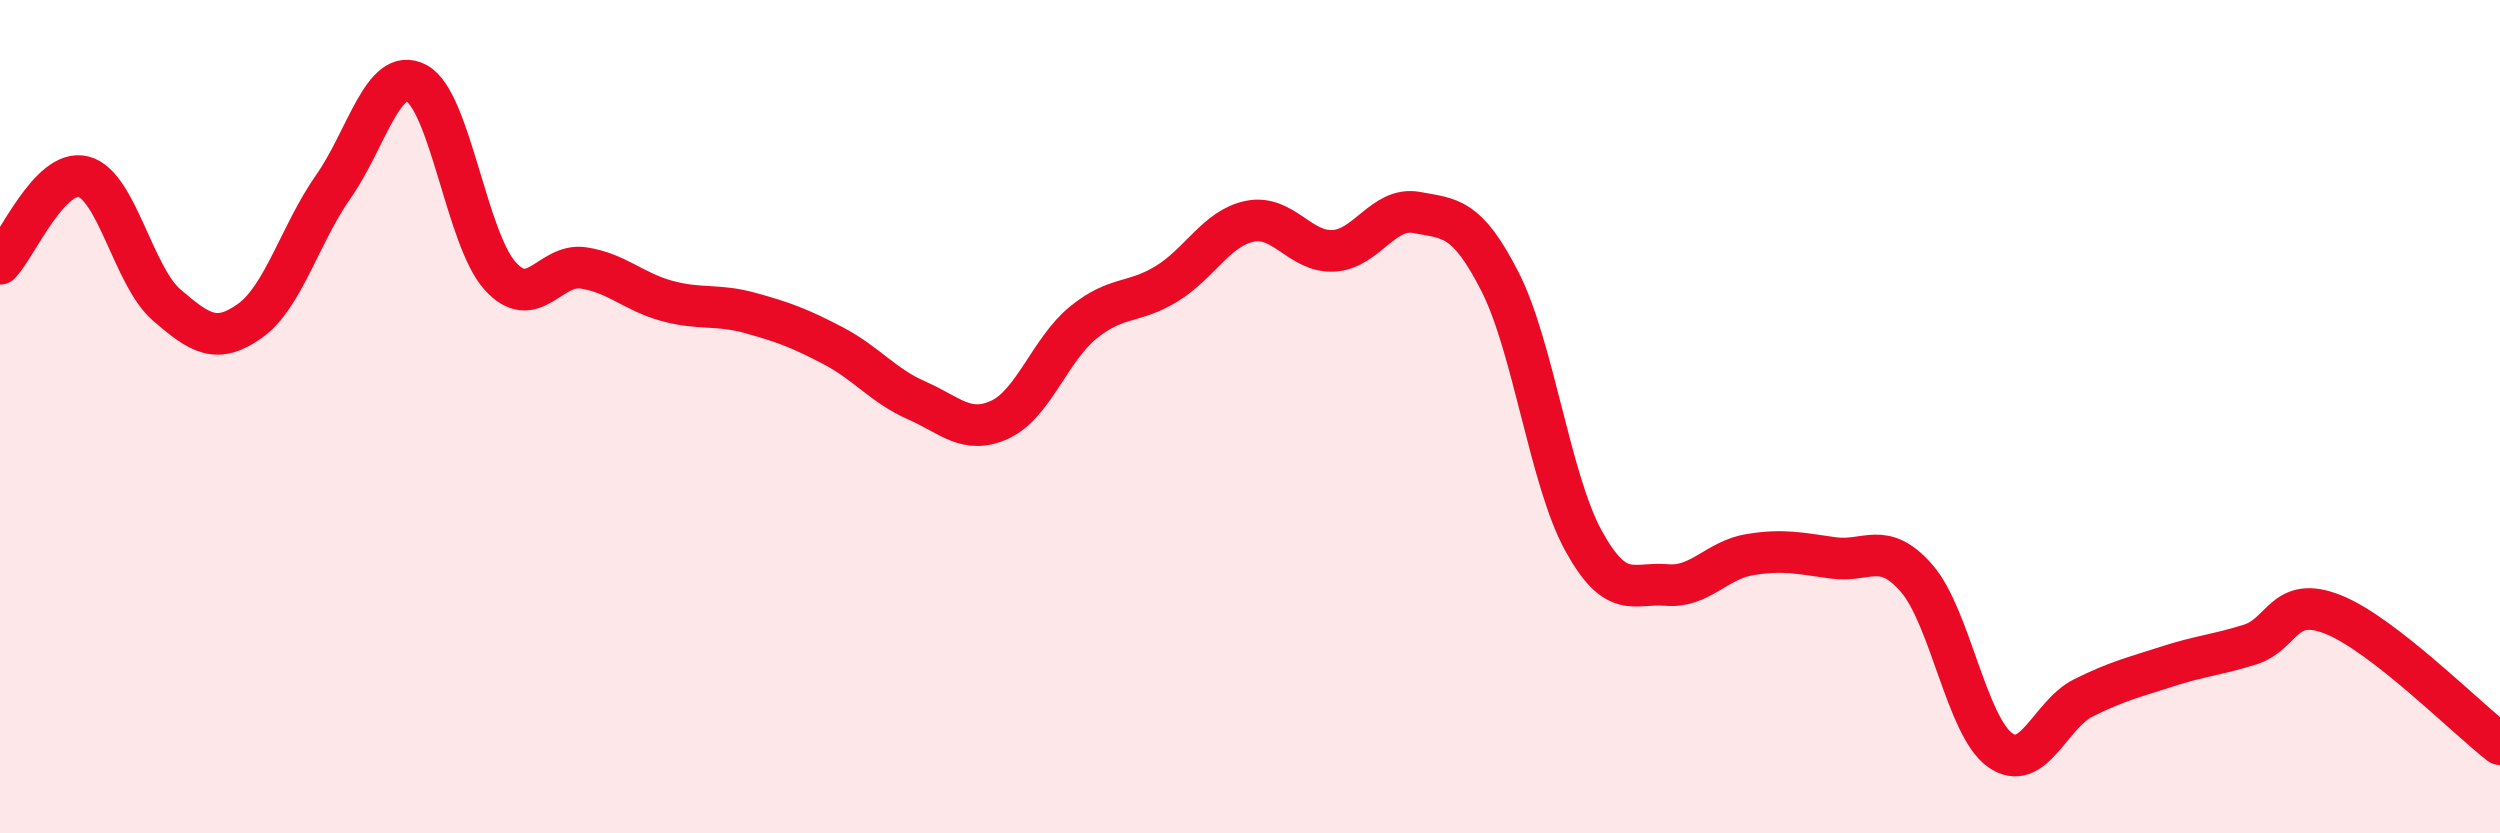 
    <svg width="60" height="20" viewBox="0 0 60 20" xmlns="http://www.w3.org/2000/svg">
      <path
        d="M 0,6.33 C 0.4,5.91 1.2,4.04 2,4.24 C 2.8,4.44 3.2,6.63 4,7.32 C 4.8,8.01 5.2,8.27 6,7.7 C 6.8,7.13 7.2,5.62 8,4.48 C 8.8,3.34 9.2,1.57 10,2 C 10.8,2.43 11.2,5.73 12,6.62 C 12.8,7.51 13.2,6.31 14,6.43 C 14.8,6.55 15.2,7 16,7.22 C 16.8,7.44 17.2,7.29 18,7.51 C 18.8,7.73 19.2,7.88 20,8.3 C 20.8,8.72 21.2,9.26 22,9.61 C 22.8,9.96 23.2,10.44 24,10.07 C 24.8,9.7 25.2,8.39 26,7.74 C 26.8,7.09 27.2,7.3 28,6.81 C 28.8,6.32 29.2,5.47 30,5.31 C 30.8,5.15 31.2,6.06 32,6.02 C 32.8,5.98 33.2,4.95 34,5.1 C 34.8,5.25 35.2,5.19 36,6.76 C 36.8,8.33 37.2,11.51 38,12.97 C 38.8,14.43 39.2,13.97 40,14.04 C 40.8,14.11 41.2,13.44 42,13.31 C 42.8,13.18 43.2,13.28 44,13.39 C 44.8,13.5 45.2,12.96 46,13.88 C 46.8,14.8 47.2,17.43 48,18 C 48.8,18.57 49.2,17.15 50,16.75 C 50.8,16.35 51.2,16.26 52,16 C 52.8,15.74 53.2,15.72 54,15.47 C 54.8,15.22 54.8,14.27 56,14.75 C 57.2,15.23 59.2,17.24 60,17.86L60 20L0 20Z"
        fill="#EB0A25"
        opacity="0.1"
        stroke-linecap="round"
        stroke-linejoin="round"
      />
      <path
        d="M 0,6.33 C 0.4,5.91 1.2,4.04 2,4.24 C 2.8,4.44 3.2,6.63 4,7.32 C 4.8,8.01 5.2,8.27 6,7.7 C 6.8,7.13 7.2,5.62 8,4.48 C 8.8,3.34 9.2,1.57 10,2 C 10.8,2.43 11.2,5.73 12,6.62 C 12.8,7.51 13.2,6.31 14,6.43 C 14.8,6.55 15.2,7 16,7.22 C 16.8,7.44 17.2,7.29 18,7.51 C 18.8,7.73 19.2,7.88 20,8.3 C 20.8,8.72 21.2,9.26 22,9.61 C 22.8,9.96 23.2,10.44 24,10.07 C 24.8,9.7 25.2,8.39 26,7.74 C 26.8,7.09 27.2,7.3 28,6.81 C 28.8,6.32 29.2,5.47 30,5.31 C 30.8,5.15 31.2,6.06 32,6.02 C 32.8,5.98 33.2,4.95 34,5.1 C 34.8,5.25 35.2,5.19 36,6.76 C 36.8,8.33 37.2,11.51 38,12.97 C 38.8,14.43 39.2,13.97 40,14.04 C 40.8,14.11 41.2,13.44 42,13.31 C 42.8,13.18 43.2,13.28 44,13.39 C 44.8,13.5 45.2,12.96 46,13.88 C 46.8,14.8 47.2,17.43 48,18 C 48.8,18.57 49.2,17.15 50,16.75 C 50.8,16.35 51.2,16.26 52,16 C 52.8,15.74 53.2,15.72 54,15.47 C 54.8,15.22 54.8,14.27 56,14.75 C 57.2,15.23 59.2,17.24 60,17.86"
        stroke="#EB0A25"
        stroke-width="1"
        fill="none"
        stroke-linecap="round"
        stroke-linejoin="round"
      />
    </svg>
  